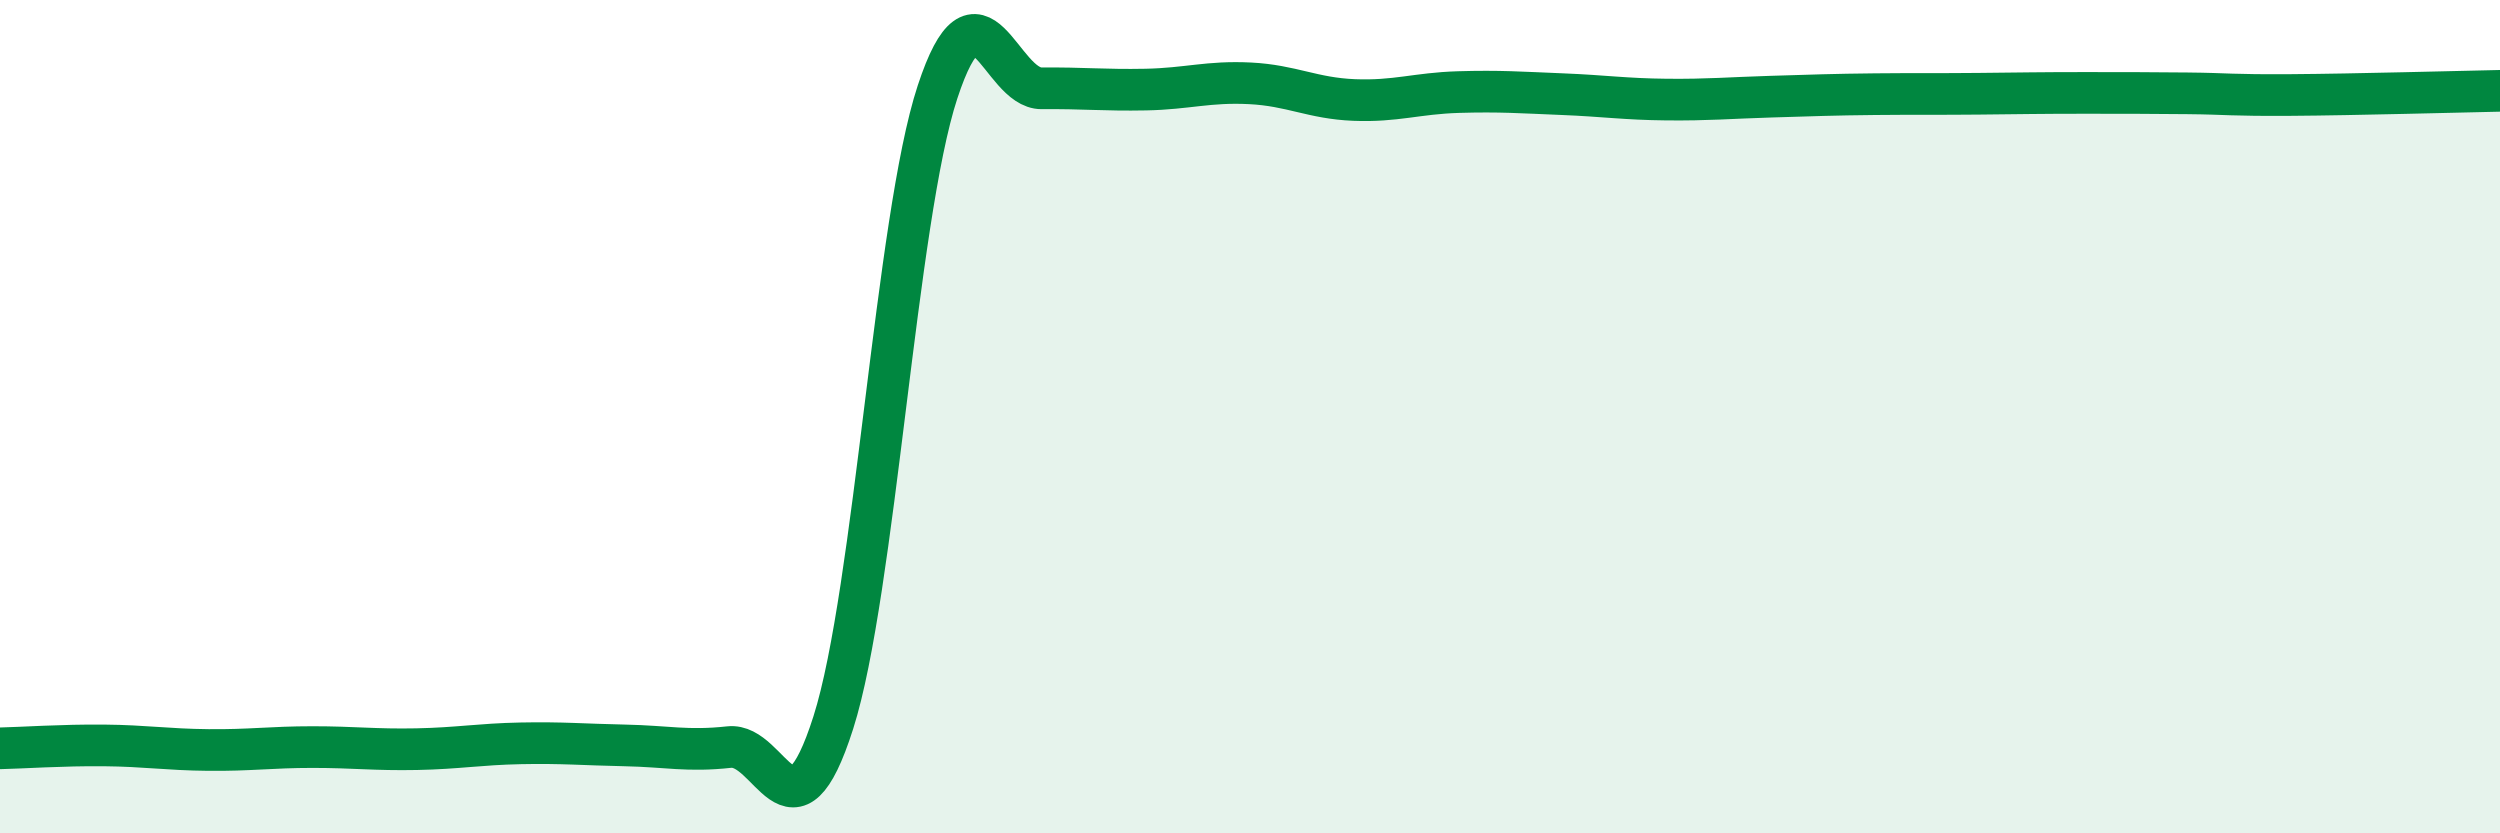 
    <svg width="60" height="20" viewBox="0 0 60 20" xmlns="http://www.w3.org/2000/svg">
      <path
        d="M 0,17.96 C 0.5,17.95 1.5,17.88 2.5,17.89 C 3.5,17.9 4,17.99 5,18 C 6,18.01 6.5,17.93 7.5,17.93 C 8.5,17.93 9,18 10,17.98 C 11,17.96 11.5,17.86 12.5,17.84 C 13.5,17.82 14,17.87 15,17.89 C 16,17.91 16.5,18.04 17.5,17.93 C 18.5,17.82 19,20.48 20,17.34 C 21,14.2 21.5,5.25 22.5,2.21 C 23.5,-0.83 24,2.13 25,2.12 C 26,2.11 26.5,2.17 27.5,2.15 C 28.5,2.13 29,1.95 30,2 C 31,2.05 31.5,2.36 32.5,2.4 C 33.5,2.44 34,2.24 35,2.21 C 36,2.18 36.5,2.22 37.5,2.26 C 38.5,2.3 39,2.38 40,2.39 C 41,2.4 41.5,2.35 42.5,2.32 C 43.5,2.29 44,2.27 45,2.26 C 46,2.25 46.5,2.26 47.5,2.25 C 48.5,2.24 49,2.23 50,2.23 C 51,2.23 51.5,2.23 52.5,2.24 C 53.5,2.25 53.5,2.29 55,2.28 C 56.5,2.27 59,2.2 60,2.18L60 20L0 20Z"
        fill="#008740"
        opacity="0.1"
        stroke-linecap="round"
        stroke-linejoin="round"
      />
      <path
        d="M 0,17.96 C 0.5,17.95 1.5,17.88 2.5,17.89 C 3.5,17.9 4,17.99 5,18 C 6,18.01 6.5,17.93 7.5,17.93 C 8.5,17.93 9,18 10,17.98 C 11,17.96 11.5,17.86 12.5,17.84 C 13.5,17.82 14,17.87 15,17.89 C 16,17.91 16.5,18.04 17.5,17.93 C 18.5,17.82 19,20.48 20,17.34 C 21,14.2 21.5,5.25 22.5,2.21 C 23.5,-0.83 24,2.13 25,2.12 C 26,2.11 26.5,2.17 27.5,2.15 C 28.5,2.13 29,1.95 30,2 C 31,2.05 31.5,2.36 32.5,2.4 C 33.5,2.44 34,2.24 35,2.21 C 36,2.18 36.5,2.22 37.5,2.26 C 38.5,2.3 39,2.38 40,2.39 C 41,2.4 41.5,2.35 42.5,2.32 C 43.5,2.29 44,2.27 45,2.26 C 46,2.25 46.5,2.26 47.5,2.25 C 48.5,2.24 49,2.23 50,2.23 C 51,2.23 51.5,2.23 52.5,2.24 C 53.5,2.25 53.5,2.29 55,2.28 C 56.5,2.27 59,2.2 60,2.18"
        stroke="#008740"
        stroke-width="1"
        fill="none"
        stroke-linecap="round"
        stroke-linejoin="round"
      />
    </svg>
  
